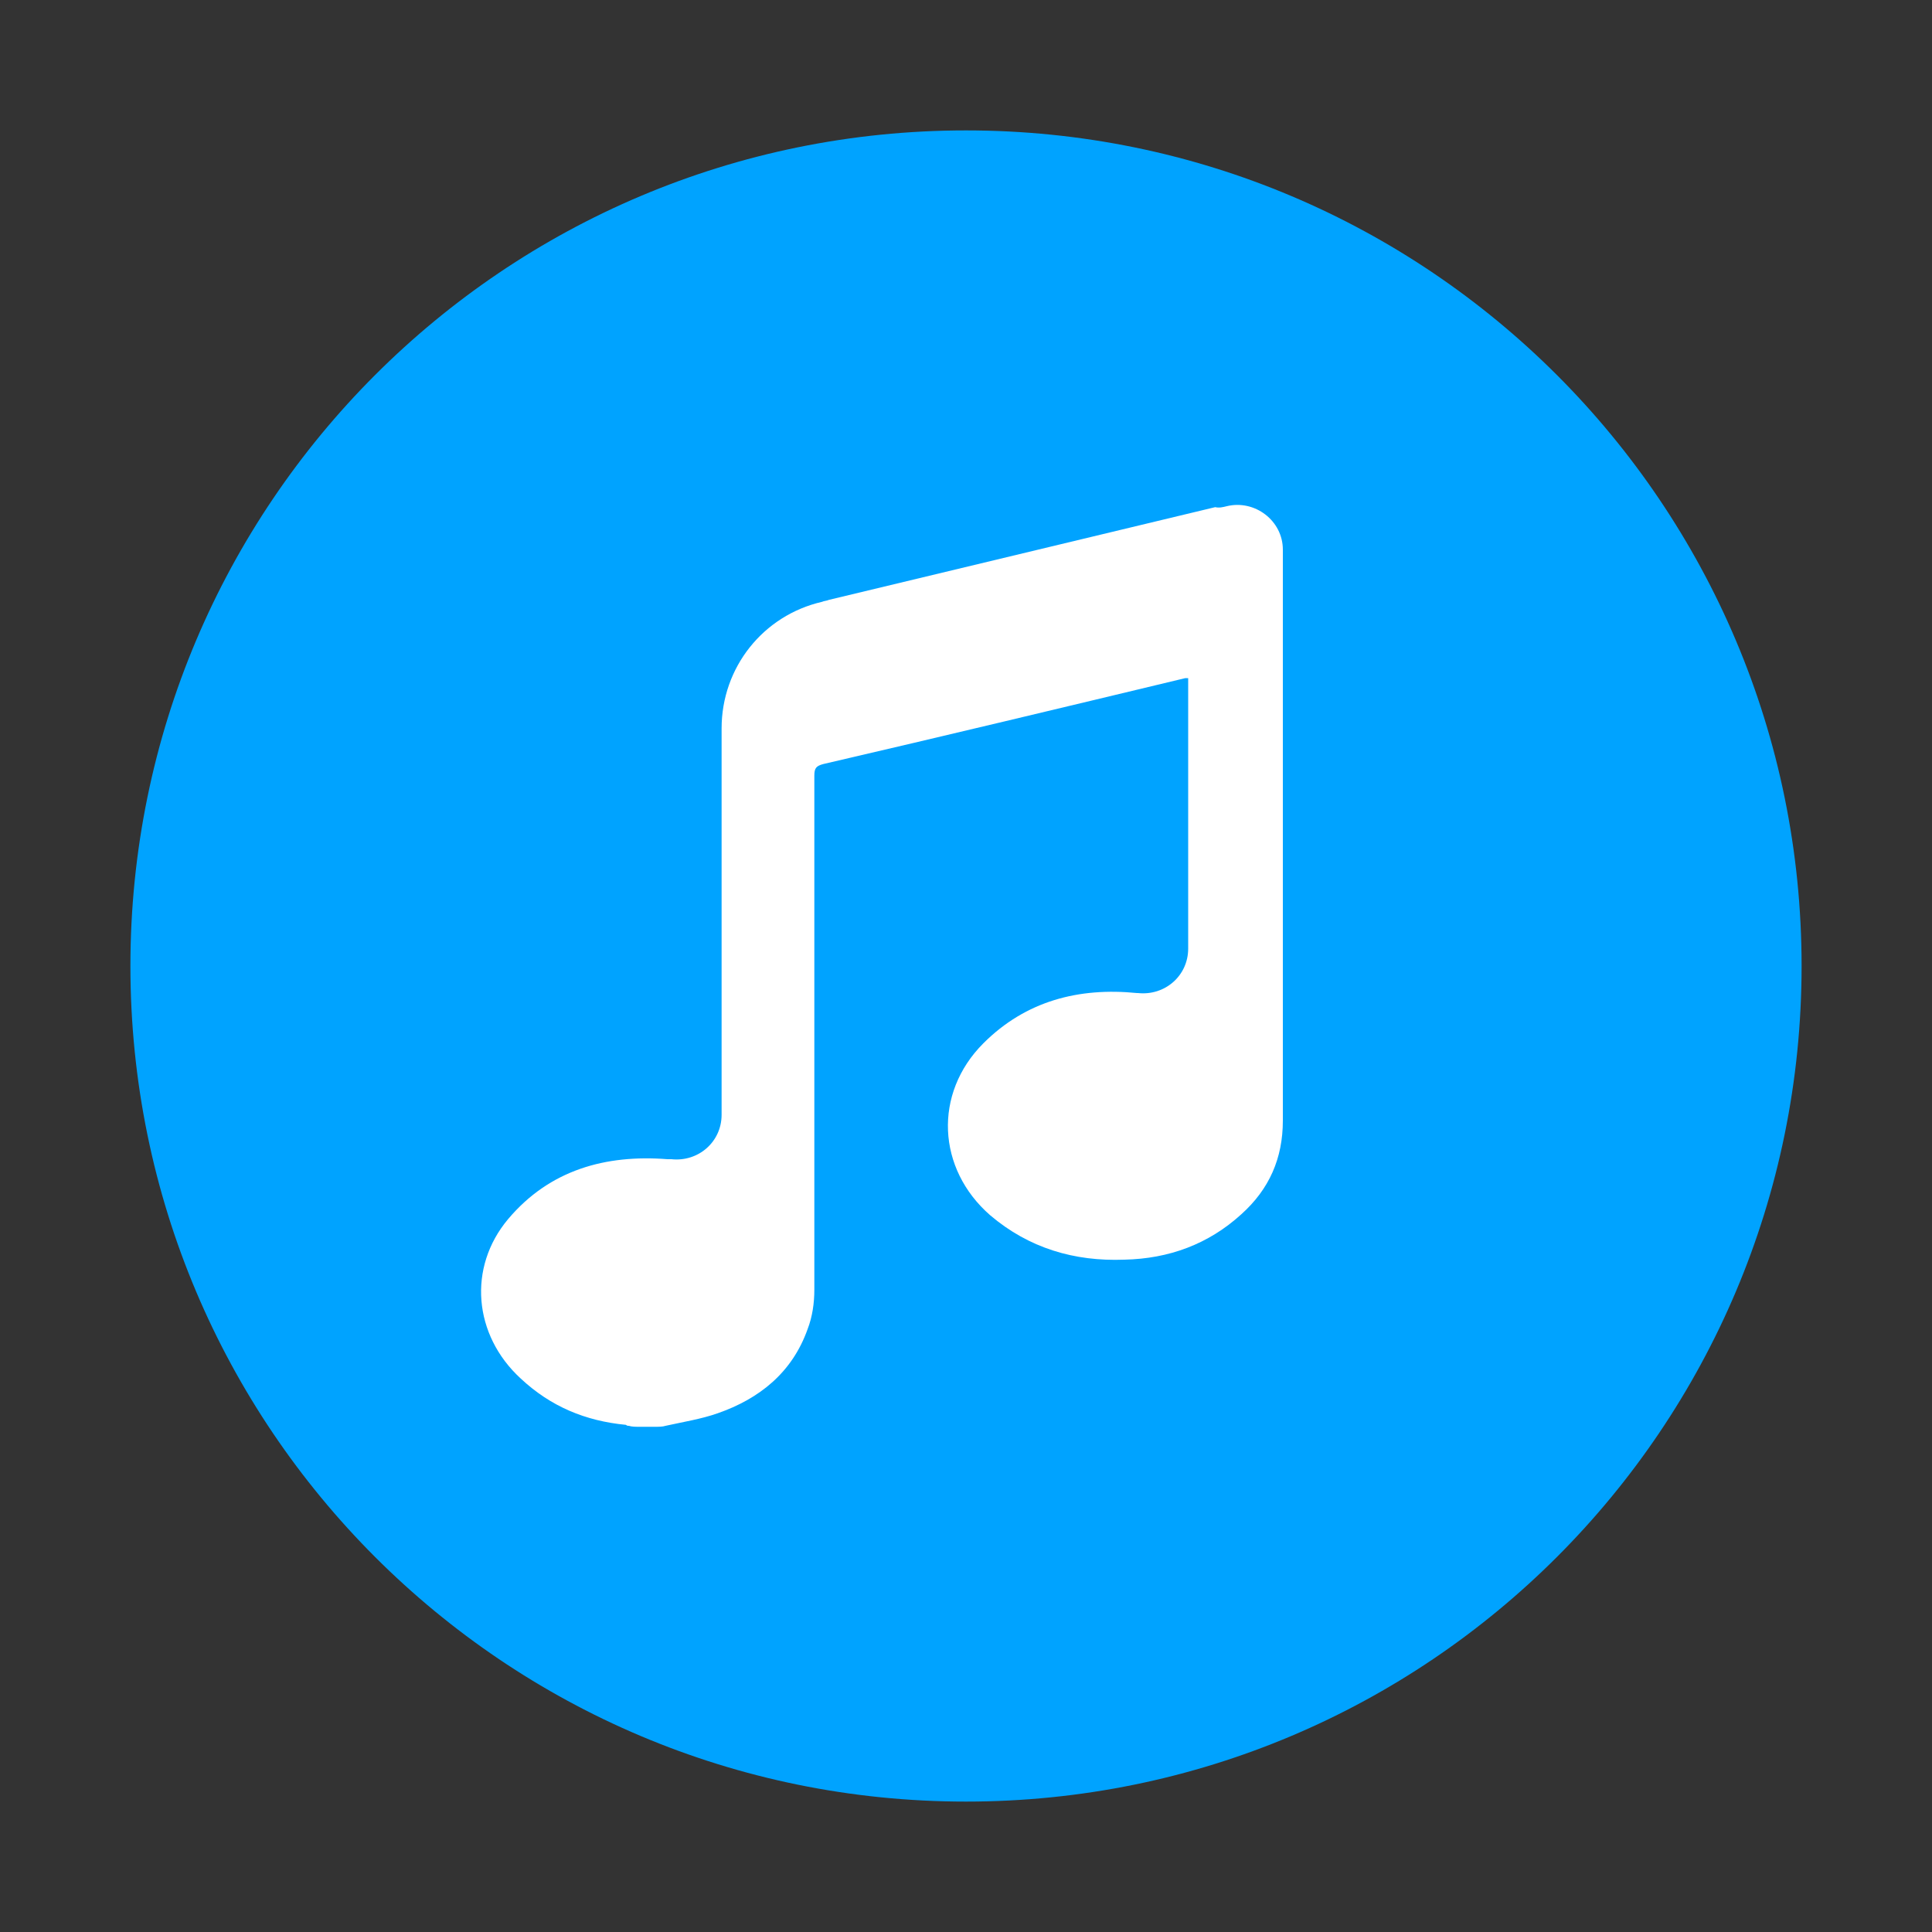 <?xml version="1.0" encoding="UTF-8" standalone="no"?>
<svg
   overflow="visible"
   version="1.2"
   viewBox="0 0 200 200"
   xml:space="preserve"
   id="svg2"
   width="200"
   height="200"
   xmlns="http://www.w3.org/2000/svg"
   xmlns:svg="http://www.w3.org/2000/svg"><rect x="0" y="0" width="200" height="200" fill="#333333" stroke="none"/><defs
   id="defs2" />&#10;&#10;<g
   id="g2"
   transform="translate(-500.5,-500.5)"><path
     d="m 687,600.5 c 0,47.8 -38.7,86.5 -86.5,86.5 -47.8,0 -86.5,-38.7 -86.5,-86.5 0,-47.8 38.7,-86.5 86.5,-86.5 47.8,0 86.5,38.7 86.5,86.5"
     fill="#00A3FF"
     id="path1" /><path
     d="m 627.5,552.9 c 2.9,-0.7 5.8,1.5 5.8,4.5 v 59.1 c 0,3.9 -1.4,7.1 -4.3,9.7 -3.4,3.1 -7.5,4.6 -12.1,4.7 -5.2,0.2 -9.9,-1.2 -13.9,-4.6 -5.5,-4.8 -5.9,-12.6 -0.7,-17.8 4.4,-4.4 9.9,-5.8 15.9,-5.2 h 0.1 c 2.8,0.3 5.2,-1.8 5.2,-4.6 v -28 h -0.3 c -12.5,3 -25,6 -37.5,8.9 -0.7,0.2 -0.9,0.4 -0.9,1.2 V 634 c 0,1.4 -0.2,2.8 -0.7,4.1 -1.6,4.5 -5,7.2 -9.3,8.7 -1.7,0.6 -3.6,0.9 -5.4,1.3 -0.3,0.1 -0.7,0.1 -1,0.1 h -1.8 c -0.3,0 -0.7,0 -1,-0.1 -0.1,0 -0.2,0 -0.3,-0.1 -4.2,-0.4 -7.8,-1.9 -10.9,-4.8 -4.9,-4.5 -5.5,-11.5 -1.3,-16.5 4.3,-5.1 10.1,-6.7 16.5,-6.2 h 0.4 c 2.8,0.3 5.2,-1.8 5.2,-4.6 v -40 c 0,-6.3 4.3,-11.7 10.4,-13.1 0.2,-0.1 0.5,-0.1 0.7,-0.2 13.3,-3.2 26.7,-6.4 40,-9.6 0.4,0.1 0.8,0 1.2,-0.1"
     fill="#ffffff"
     id="path2" /></g>&#10;</svg>
